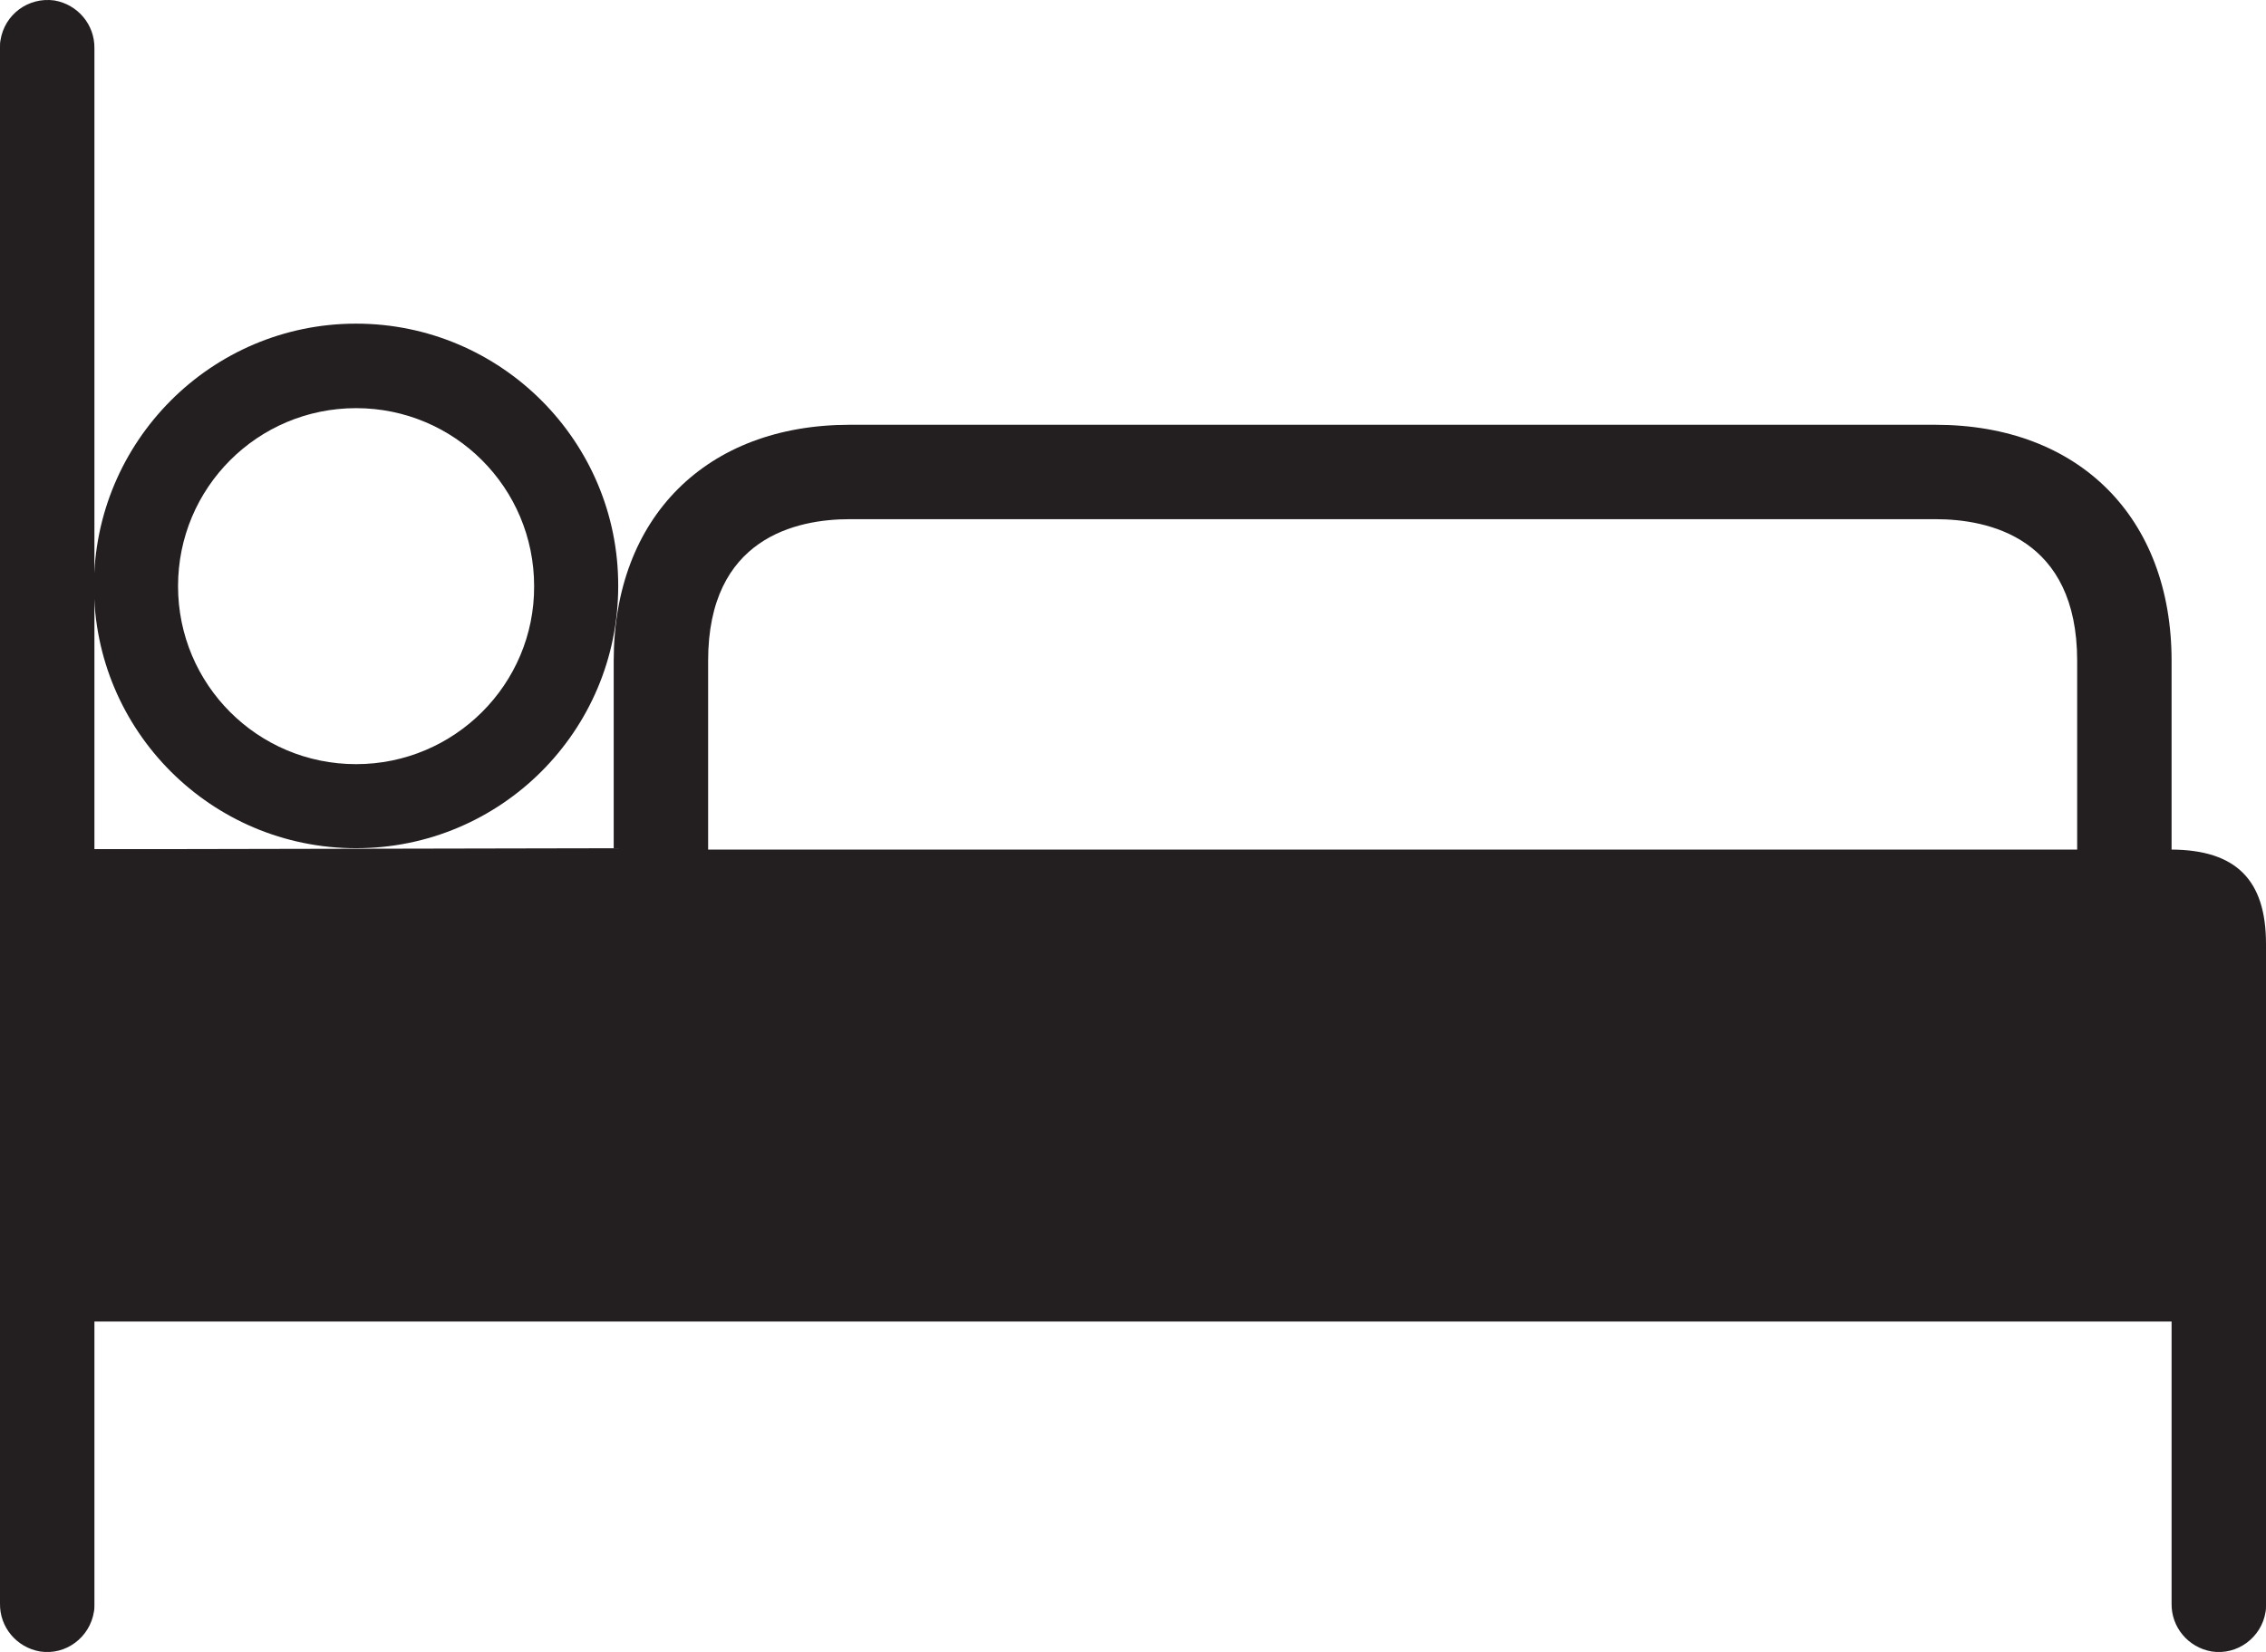 <?xml version="1.0" encoding="utf-8"?>
<!-- Generator: Adobe Illustrator 21.0.0, SVG Export Plug-In . SVG Version: 6.00 Build 0)  -->
<svg version="1.1" id="Layer_1" xmlns="http://www.w3.org/2000/svg" xmlns:xlink="http://www.w3.org/1999/xlink" x="0px" y="0px"
	 viewBox="0 0 504 367.5" style="enable-background:new 0 0 504 367.5;" xml:space="preserve">
<style type="text/css">
	.st0{fill:#231F20;}
</style>
<title>bed</title>
<path class="st0" d="M34.3,188.9H21V10.8c0.1-5.3-3.7-9.8-8.9-10.7C6.3-0.7,1,3.2,0.1,9C0,9.5,0,10,0,10.5v346.2
	c-0.1,5.3,3.7,9.8,8.9,10.7c5.7,0.9,11.1-3.1,12-8.9c0.1-0.5,0.1-1,0.1-1.5v-63h462v62.7c-0.1,5.3,3.7,9.8,8.9,10.7
	c5.7,0.9,11.1-3.1,12-8.8c0.1-0.5,0.1-1,0.1-1.5V210c0-14.3-6.7-20.9-21-21v-42c0-31.9-20.6-52.5-52.5-52.5H189
	c-31.9,0-52.5,20.6-52.5,52.5v41.7L34.3,188.9z M157.5,147c0-27.4,19.7-31.5,31.5-31.5h241.5c11.8,0,31.5,4.1,31.5,31.5v42H157.5
	V147z"/>
<path class="st0" d="M79.2,72C47,72,20.9,98.2,20.9,130.4c0,32.2,26.1,58.3,58.3,58.3s58.3-26.1,58.3-58.3c0,0,0,0,0,0
	C137.6,98.2,111.4,72,79.2,72z M79.2,170c-21.9,0-39.6-17.7-39.6-39.6c0-21.9,17.7-39.6,39.6-39.6c21.9,0,39.6,17.7,39.6,39.6
	C118.9,152.2,101.1,170,79.2,170L79.2,170z"/>
</svg>
